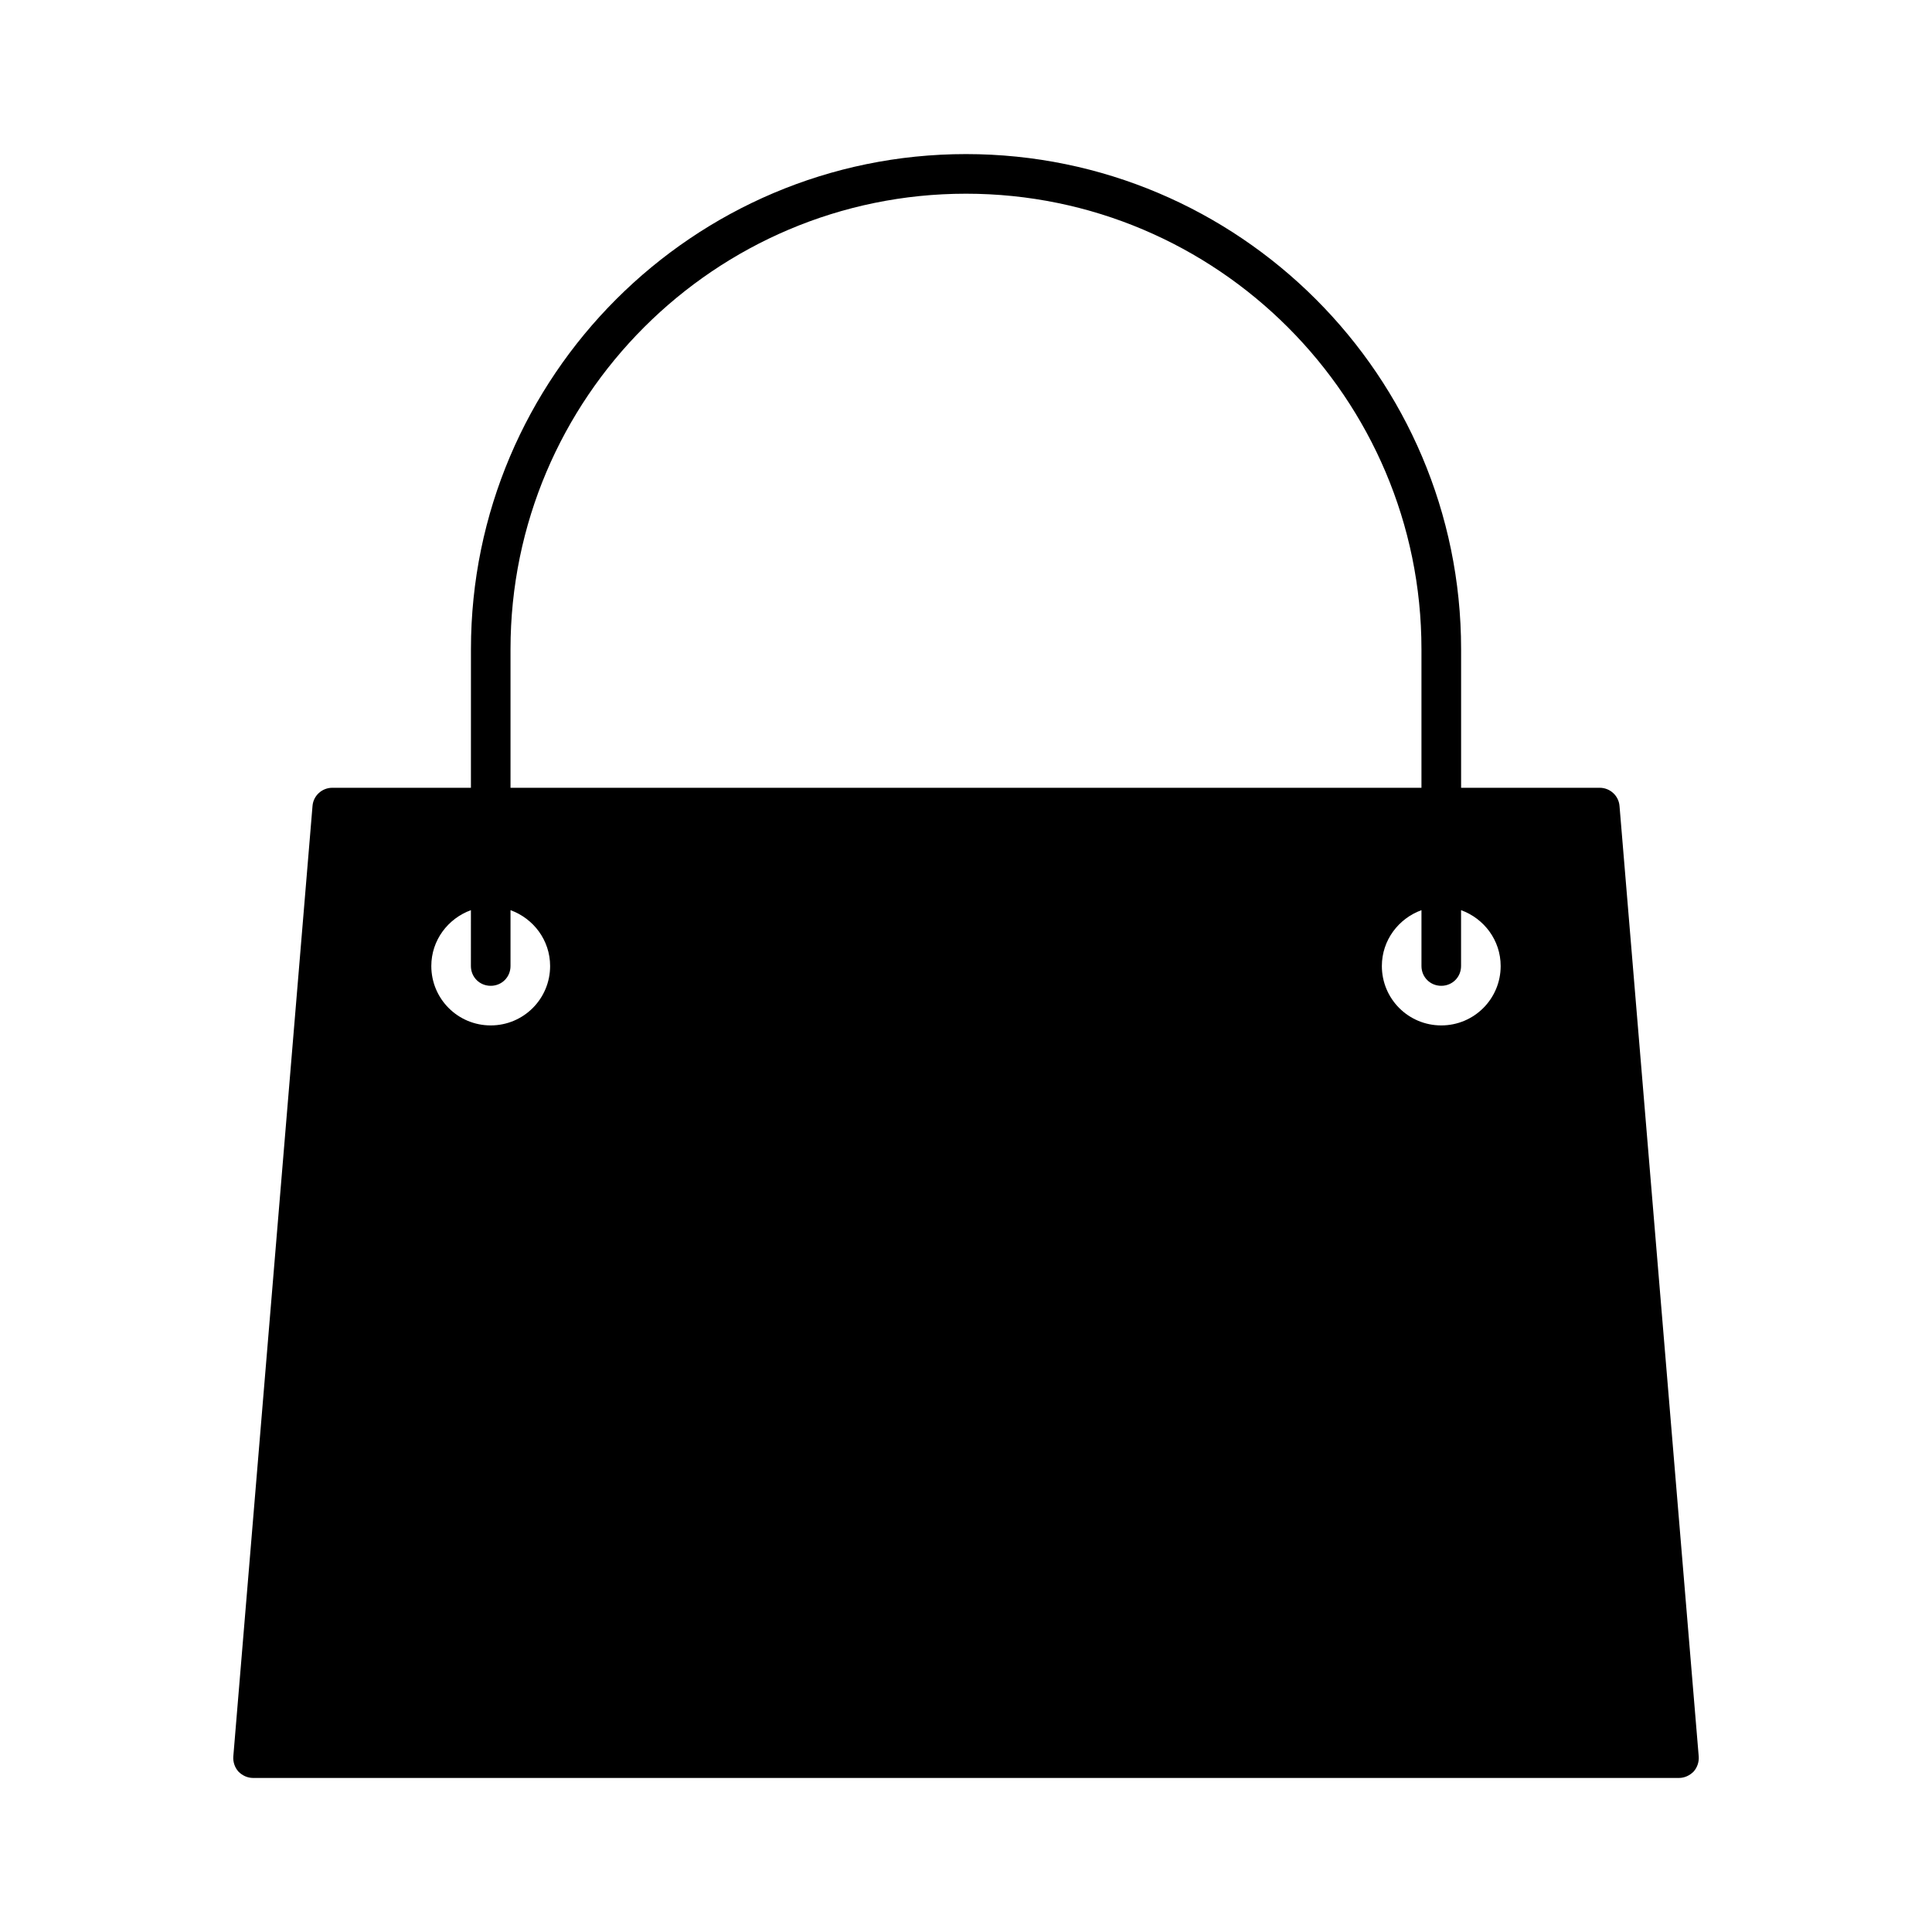<?xml version="1.0" encoding="UTF-8"?>
<!-- Uploaded to: SVG Repo, www.svgrepo.com, Generator: SVG Repo Mixer Tools -->
<svg fill="#000000" width="800px" height="800px" version="1.1" viewBox="144 144 512 512" xmlns="http://www.w3.org/2000/svg">
 <path d="m268.8 352.77h-36.734c-2.731 0-5.039 2.098-5.246 4.828l-20.992 251.91c-0.105 1.469 0.418 2.938 1.363 3.988 1.047 1.051 2.414 1.68 3.883 1.68h377.86c1.469 0 2.832-0.629 3.883-1.68 0.945-1.051 1.469-2.519 1.363-3.988l-20.992-251.91c-0.211-2.731-2.519-4.828-5.246-4.828h-36.734v-36.734c0-72.316-58.883-131.2-131.2-131.2-72.32-0.004-131.2 58.879-131.2 131.2zm257.15 52.48c2.938 0 5.246-2.309 5.246-5.246v-14.801c6.086 2.203 10.496 7.977 10.496 14.801 0 8.711-7.031 15.742-15.742 15.742-8.711 0-15.742-7.031-15.742-15.742 0-6.824 4.41-12.594 10.496-14.801v14.801c0 2.938 2.309 5.246 5.246 5.246zm-246.66-89.215c0-66.543 54.16-120.7 120.7-120.7 66.547-0.004 120.71 54.156 120.71 120.7v36.734h-241.41zm-5.246 89.215c2.938 0 5.246-2.309 5.246-5.246v-14.801c6.086 2.203 10.496 7.977 10.496 14.801 0 8.711-7.031 15.742-15.742 15.742s-15.742-7.031-15.742-15.742c0-6.824 4.41-12.594 10.496-14.801l-0.004 14.801c0 2.938 2.309 5.246 5.25 5.246z"/>
</svg>
